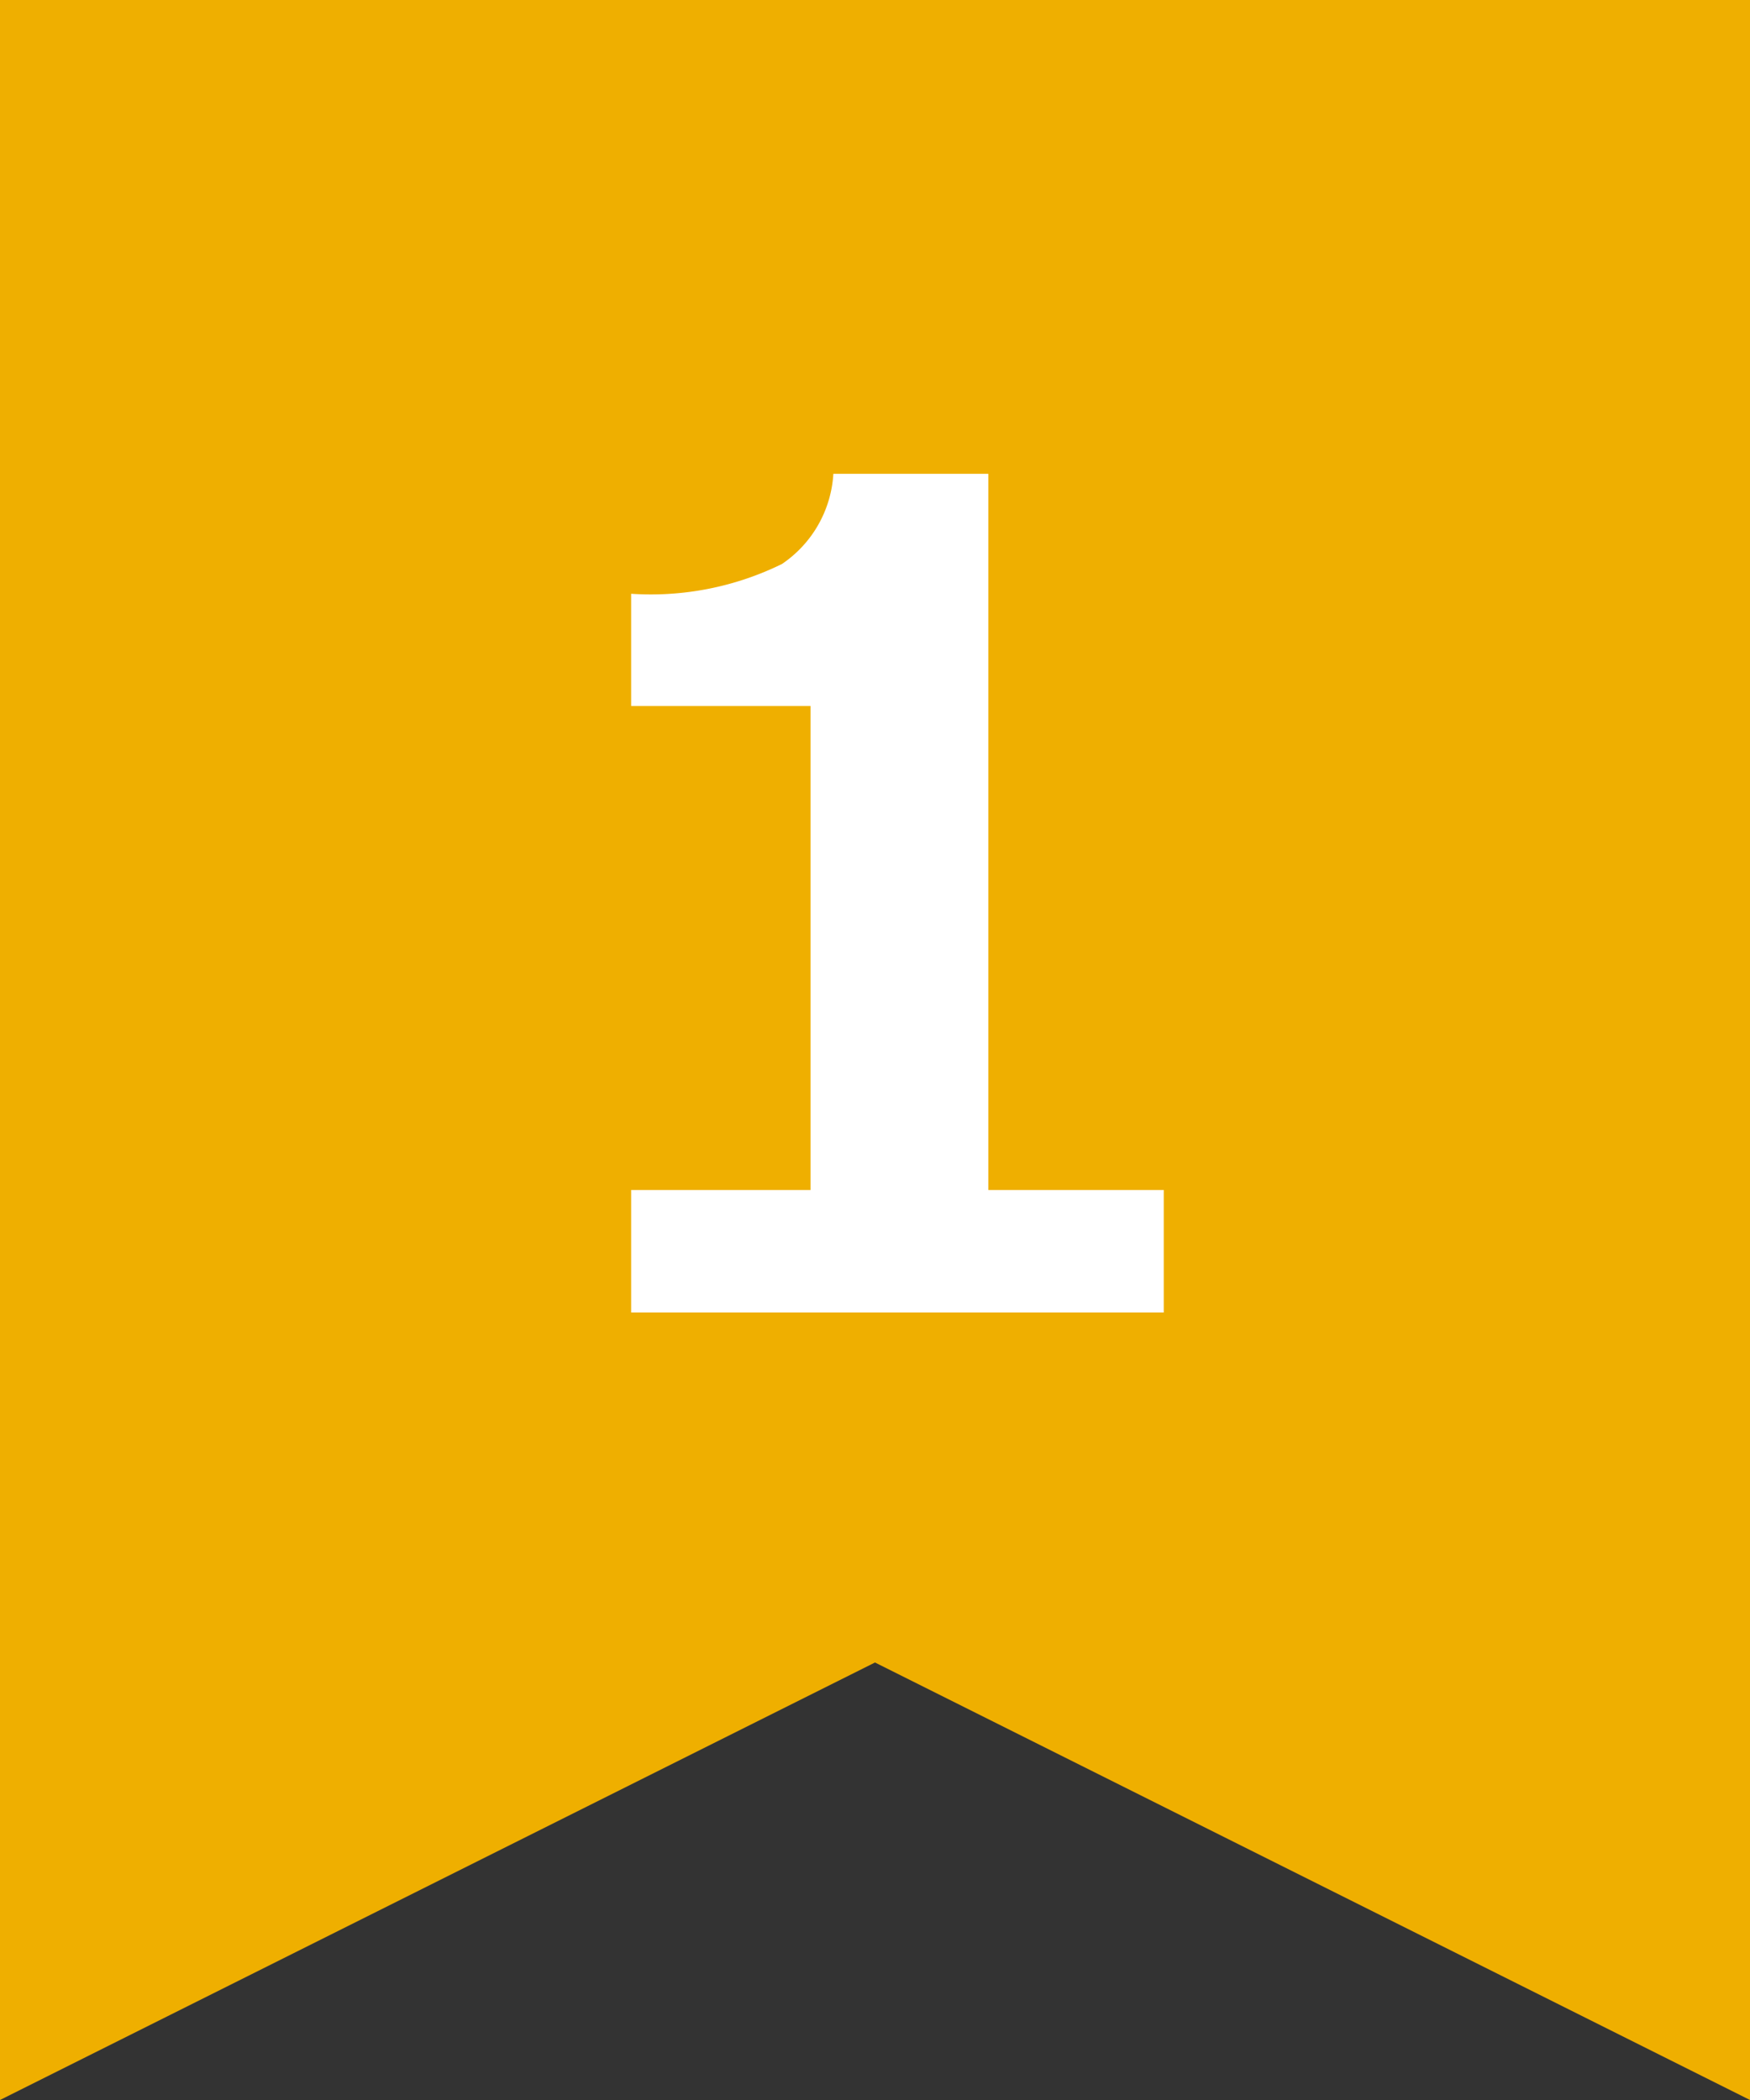 <svg xmlns="http://www.w3.org/2000/svg" width="20" height="24" viewBox="0 0 20 24">
  <rect x="0" y="0" width="20" height="24" fill="#333333" stroke="none"/>
  <g id="s1" transform="translate(-13 -1507)">
    <path id="Path_3038" data-name="Path 3038" d="M2,0V24l10-5,10,5V0Z" transform="translate(11 1507)" fill="#efaf00"/>
    <path id="Path_3985" data-name="Path 3985" d="M3.3,0H-2.787V-1.4h2.05V-6.932h-2.05V-8.214a3.4,3.4,0,0,0,1.723-.34A1.338,1.338,0,0,0-.476-9.585H1.295V-1.4H3.3Z" transform="translate(23 1522)" fill="#fff"/>
  </g>
</svg>
